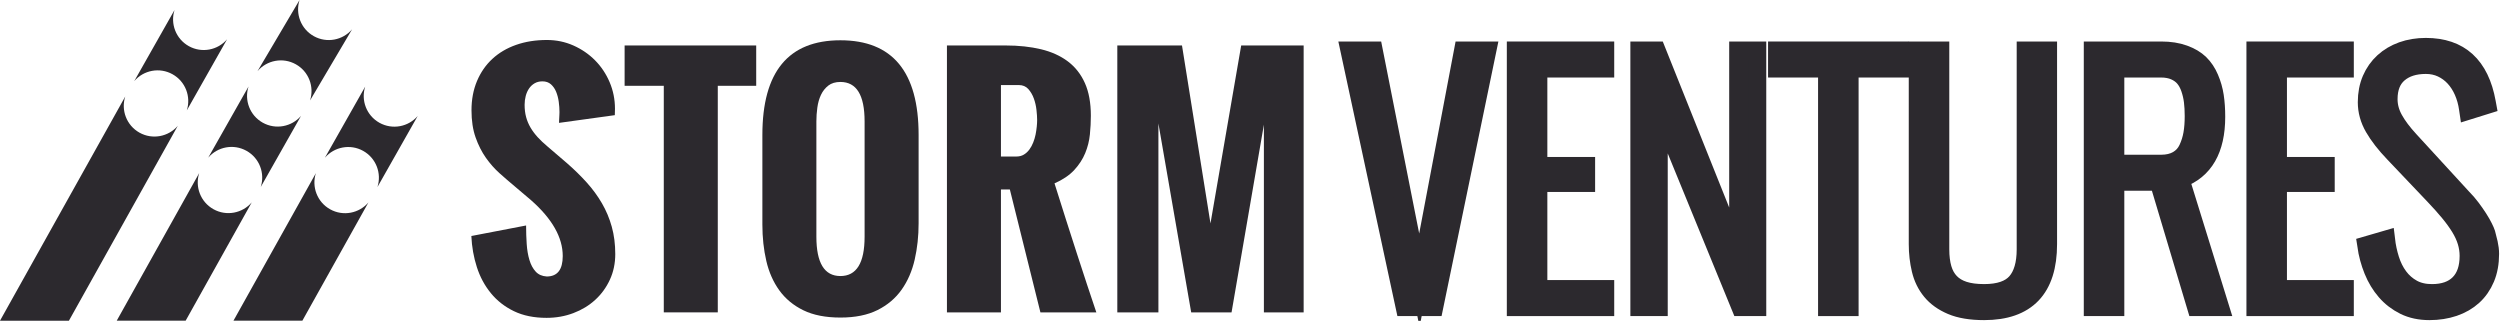 <svg width="187" height="24" viewBox="0 0 187 24" fill="none" xmlns="http://www.w3.org/2000/svg">
<g clip-path="url(#clip0_6165_543)">
<path d="M39.352 16.866C39.352 17.339 39.367 17.799 39.397 18.247C39.426 18.694 39.495 19.095 39.602 19.45C39.709 19.805 39.864 20.093 40.068 20.315C40.271 20.537 40.547 20.659 40.895 20.681C41.694 20.681 42.093 20.171 42.093 19.151C42.093 17.76 41.305 16.371 39.729 14.98L38.475 13.916C38.12 13.62 37.754 13.304 37.377 12.968C36.999 12.631 36.656 12.243 36.345 11.803C36.034 11.363 35.777 10.854 35.574 10.278C35.37 9.701 35.268 9.024 35.268 8.248C35.268 7.442 35.405 6.714 35.679 6.063C35.953 5.413 36.335 4.86 36.828 4.405C37.319 3.95 37.911 3.601 38.603 3.357C39.295 3.113 40.062 2.991 40.906 2.991C41.609 2.991 42.269 3.128 42.886 3.401C43.504 3.675 44.044 4.044 44.507 4.51C44.969 4.976 45.334 5.522 45.6 6.146C45.866 6.771 46 7.435 46 8.137L45.988 8.614L41.816 9.191C41.816 9.146 41.818 9.091 41.821 9.024C41.825 8.958 41.828 8.886 41.832 8.808C41.836 8.73 41.84 8.655 41.843 8.581C41.847 8.507 41.849 8.44 41.849 8.381C41.849 8.137 41.831 7.88 41.794 7.61C41.756 7.341 41.692 7.093 41.599 6.867C41.507 6.642 41.377 6.455 41.211 6.307C41.044 6.159 40.832 6.085 40.573 6.085C40.351 6.085 40.157 6.133 39.99 6.23C39.824 6.326 39.685 6.455 39.574 6.618C39.463 6.78 39.38 6.967 39.324 7.178C39.269 7.389 39.241 7.609 39.241 7.838C39.241 8.17 39.278 8.475 39.352 8.753C39.426 9.03 39.537 9.294 39.685 9.546C39.833 9.797 40.013 10.037 40.223 10.267C40.434 10.496 40.676 10.725 40.95 10.954L42.426 12.219C42.959 12.685 43.445 13.161 43.886 13.65C44.326 14.138 44.705 14.655 45.023 15.202C45.341 15.749 45.587 16.335 45.761 16.96C45.935 17.585 46.022 18.267 46.022 19.006C46.022 19.701 45.887 20.341 45.617 20.925C45.347 21.509 44.98 22.012 44.518 22.433C44.056 22.855 43.512 23.184 42.887 23.42C42.262 23.657 41.594 23.775 40.884 23.775C39.944 23.775 39.13 23.609 38.442 23.276C37.754 22.944 37.179 22.495 36.717 21.929C36.254 21.363 35.904 20.713 35.668 19.977C35.431 19.241 35.294 18.467 35.257 17.653L39.352 16.866Z" fill="#2C292E"/>
<path d="M49.651 6.418H46.721V3.401H56.564V6.418H53.69V23.365H49.651V6.418Z" fill="#2C292E"/>
<path d="M57.026 10.089C57.026 5.372 58.972 3.013 62.863 3.013C66.755 3.013 68.712 5.372 68.712 10.089V16.699C68.712 17.66 68.614 18.568 68.418 19.422C68.222 20.276 67.896 21.025 67.441 21.668C66.986 22.311 66.385 22.82 65.638 23.193C64.89 23.566 63.965 23.753 62.863 23.753C61.761 23.753 60.838 23.572 60.094 23.21C59.351 22.848 58.752 22.352 58.297 21.724C57.842 21.095 57.516 20.36 57.32 19.516C57.124 18.673 57.026 17.768 57.026 16.799V10.089ZM64.672 9.08C64.672 7.113 64.069 6.13 62.863 6.13C62.493 6.13 62.192 6.22 61.959 6.401C61.726 6.583 61.542 6.814 61.409 7.095C61.276 7.376 61.186 7.692 61.138 8.043C61.089 8.394 61.065 8.74 61.065 9.08V17.709C61.065 19.668 61.664 20.648 62.863 20.648C64.069 20.648 64.672 19.668 64.672 17.709V9.08Z" fill="#2C292E"/>
<path d="M70.831 3.401H75.226C76.202 3.401 77.082 3.496 77.867 3.684C78.651 3.873 79.32 4.176 79.875 4.593C80.43 5.011 80.855 5.553 81.152 6.218C81.448 6.884 81.596 7.697 81.596 8.658C81.596 9.11 81.572 9.575 81.524 10.056C81.476 10.537 81.359 11.003 81.174 11.453C80.989 11.904 80.715 12.326 80.353 12.718C79.99 13.11 79.498 13.442 78.877 13.716C80.075 17.524 81.118 20.74 82.006 23.365H77.823L75.537 14.171H74.871V23.365H70.831V3.401ZM76.025 11.708C76.239 11.708 76.426 11.661 76.585 11.564C76.744 11.468 76.881 11.342 76.996 11.187C77.111 11.032 77.206 10.856 77.284 10.66C77.362 10.464 77.421 10.265 77.462 10.062C77.502 9.858 77.532 9.662 77.55 9.474C77.569 9.285 77.578 9.12 77.578 8.98C77.578 8.773 77.562 8.52 77.528 8.22C77.495 7.921 77.428 7.634 77.329 7.361C77.229 7.087 77.09 6.852 76.913 6.656C76.735 6.461 76.502 6.363 76.213 6.363H74.871V11.708H76.025Z" fill="#2C292E"/>
<path d="M83.575 3.401H88.413L90.544 16.71L92.841 3.401H97.513V23.365H94.539V9.324L92.12 23.365H89.101L86.649 9.235V23.365H83.575V3.401Z" fill="#2C292E"/>
<path d="M100.933 3.771H102.764L106.169 20.968L109.43 3.771H111.261L107.286 22.977H105.064L100.933 3.771Z" fill="#2C292E" stroke="#2C292E" stroke-width="1.333" stroke-miterlimit="10"/>
<path d="M113.377 3.771H120.077V5.132H115.075V12.408H118.648V13.692H115.075V21.615H120.077V22.977H113.377V3.771Z" fill="#2C292E" stroke="#2C292E" stroke-width="1.333" stroke-miterlimit="10"/>
<path d="M122.618 3.771H123.924L130.01 18.982V3.771H131.45V22.977H130.177L124.08 8.09V22.977H122.618V3.771Z" fill="#2C292E" stroke="#2C292E" stroke-width="1.333" stroke-miterlimit="10"/>
<path d="M136.658 5.132H132.917V3.771H142.13V5.132H138.356V22.977H136.658V5.132Z" fill="#2C292E" stroke="#2C292E" stroke-width="1.333" stroke-miterlimit="10"/>
<path d="M143.442 3.771H145.14V18.647C145.14 19.197 145.199 19.677 145.318 20.086C145.437 20.495 145.627 20.836 145.888 21.107C146.148 21.379 146.485 21.582 146.898 21.716C147.311 21.85 147.815 21.916 148.412 21.916C149.528 21.916 150.324 21.645 150.801 21.102C151.277 20.559 151.515 19.74 151.515 18.647V3.771H153.202V18.256C153.202 21.604 151.605 23.278 148.412 23.278C147.422 23.278 146.606 23.142 145.966 22.871C145.325 22.599 144.817 22.234 144.442 21.777C144.066 21.32 143.805 20.786 143.66 20.175C143.515 19.566 143.442 18.926 143.442 18.256V3.771Z" fill="#2C292E" stroke="#2C292E" stroke-width="1.333" stroke-miterlimit="10"/>
<path d="M156.534 3.771H161.66C162.307 3.771 162.877 3.86 163.368 4.039C163.86 4.217 164.256 4.453 164.558 4.747C164.859 5.041 165.103 5.405 165.288 5.841C165.475 6.276 165.603 6.726 165.674 7.191C165.745 7.656 165.78 8.171 165.78 8.737C165.78 11.185 164.887 12.736 163.1 13.391L166.07 22.977H164.261L161.459 13.602H158.232V22.977H156.534V3.771ZM161.649 12.241C162.132 12.241 162.542 12.144 162.877 11.951C163.212 11.757 163.463 11.482 163.631 11.125C163.798 10.768 163.915 10.396 163.982 10.009C164.049 9.622 164.083 9.18 164.083 8.681C164.083 8.272 164.062 7.904 164.021 7.576C163.98 7.249 163.906 6.929 163.798 6.616C163.69 6.304 163.547 6.042 163.368 5.83C163.189 5.618 162.955 5.449 162.664 5.322C162.374 5.195 162.035 5.132 161.649 5.132H158.232V12.241H161.649Z" fill="#2C292E" stroke="#2C292E" stroke-width="1.333" stroke-miterlimit="10"/>
<path d="M168.7 3.771H175.399V5.132H170.397V12.408H173.97V13.692H170.397V21.615H175.399V22.977H168.7V3.771Z" fill="#2C292E" stroke="#2C292E" stroke-width="1.333" stroke-miterlimit="10"/>
<path d="M178.481 17.91C178.541 18.424 178.647 18.922 178.8 19.405C178.952 19.889 179.166 20.317 179.442 20.689C179.717 21.061 180.058 21.358 180.464 21.582C180.869 21.805 181.351 21.917 181.91 21.917C182.788 21.917 183.464 21.678 183.936 21.202C184.409 20.726 184.646 20.038 184.646 19.138C184.646 18.773 184.591 18.416 184.483 18.066C184.375 17.717 184.212 17.363 183.992 17.006C183.772 16.649 183.503 16.277 183.183 15.89C182.862 15.503 182.49 15.087 182.066 14.641L179.062 11.482C178.406 10.798 177.904 10.152 177.555 9.546C177.205 8.939 177.03 8.305 177.03 7.643C177.03 7.011 177.14 6.44 177.359 5.93C177.579 5.421 177.886 4.985 178.281 4.624C178.675 4.263 179.142 3.987 179.681 3.793C180.222 3.6 180.812 3.503 181.452 3.503C183.998 3.503 185.52 4.891 186.019 7.665L186.052 7.844L184.623 8.29L184.6 8.134C184.534 7.665 184.413 7.232 184.238 6.834C184.063 6.436 183.841 6.092 183.573 5.802C183.306 5.511 182.993 5.283 182.636 5.115C182.278 4.948 181.883 4.864 181.452 4.864C180.603 4.864 179.927 5.08 179.425 5.511C178.922 5.943 178.671 6.579 178.671 7.42C178.671 7.933 178.805 8.432 179.074 8.915C179.341 9.399 179.732 9.92 180.246 10.478L184.21 14.797C184.441 15.027 184.657 15.277 184.857 15.545C185.059 15.812 185.239 16.071 185.399 16.32C185.559 16.569 185.689 16.796 185.789 17C185.891 17.205 185.956 17.356 185.985 17.453C186.045 17.669 186.106 17.914 186.17 18.189C186.232 18.464 186.265 18.732 186.265 18.993C186.265 19.677 186.153 20.285 185.93 20.817C185.706 21.349 185.394 21.797 184.992 22.162C184.589 22.527 184.109 22.803 183.551 22.994C182.993 23.183 182.382 23.278 181.72 23.278C181.012 23.278 180.387 23.144 179.844 22.877C179.3 22.608 178.833 22.25 178.442 21.799C178.052 21.349 177.735 20.827 177.493 20.232C177.251 19.636 177.082 19.008 176.985 18.345L178.481 17.91Z" fill="#2C292E" stroke="#2C292E" stroke-width="1.333" stroke-miterlimit="10"/>
<path d="M22.407 0L19.263 5.32C19.959 4.505 21.154 4.266 22.126 4.808C23.098 5.35 23.521 6.494 23.192 7.513L26.337 2.193C25.641 3.008 24.445 3.247 23.473 2.705C22.502 2.163 22.078 1.02 22.407 0Z" fill="#2C292E"/>
<path d="M18.589 6.473L15.575 11.793C16.27 10.978 17.466 10.739 18.438 11.281C19.41 11.823 19.834 12.966 19.504 13.986L22.519 8.665C21.823 9.48 20.627 9.72 19.655 9.178C18.683 8.635 18.26 7.492 18.589 6.473Z" fill="#2C292E"/>
<path d="M27.317 6.479L24.302 11.799C24.998 10.985 26.194 10.745 27.166 11.287C28.137 11.829 28.561 12.973 28.232 13.992L31.246 8.672C30.551 9.487 29.355 9.726 28.383 9.184C27.411 8.642 26.987 7.499 27.317 6.479Z" fill="#2C292E"/>
<path d="M13.056 0.746L10.042 6.066C10.738 5.251 11.934 5.012 12.905 5.554C13.877 6.096 14.301 7.239 13.972 8.259L16.986 2.938C16.29 3.753 15.094 3.993 14.123 3.451C13.151 2.909 12.727 1.765 13.056 0.746Z" fill="#2C292E"/>
<path d="M0 23.989H5.155L13.298 9.411C12.602 10.226 11.406 10.466 10.434 9.923C9.463 9.381 9.039 8.238 9.368 7.218L0 23.989Z" fill="#2C292E"/>
<path d="M8.731 23.988H13.886L18.831 15.137C18.135 15.952 16.939 16.192 15.967 15.649C14.995 15.107 14.572 13.964 14.901 12.944L8.731 23.988Z" fill="#2C292E"/>
<path d="M17.463 23.988H22.617L27.558 15.143C26.862 15.959 25.666 16.198 24.695 15.656C23.723 15.114 23.299 13.97 23.628 12.951L17.463 23.988Z" fill="#2C292E"/>
</g>
<defs>
<clipPath id="clip0_6165_543">
<rect width="187" height="24" fill="white"/>
</clipPath>
</defs>
</svg>

